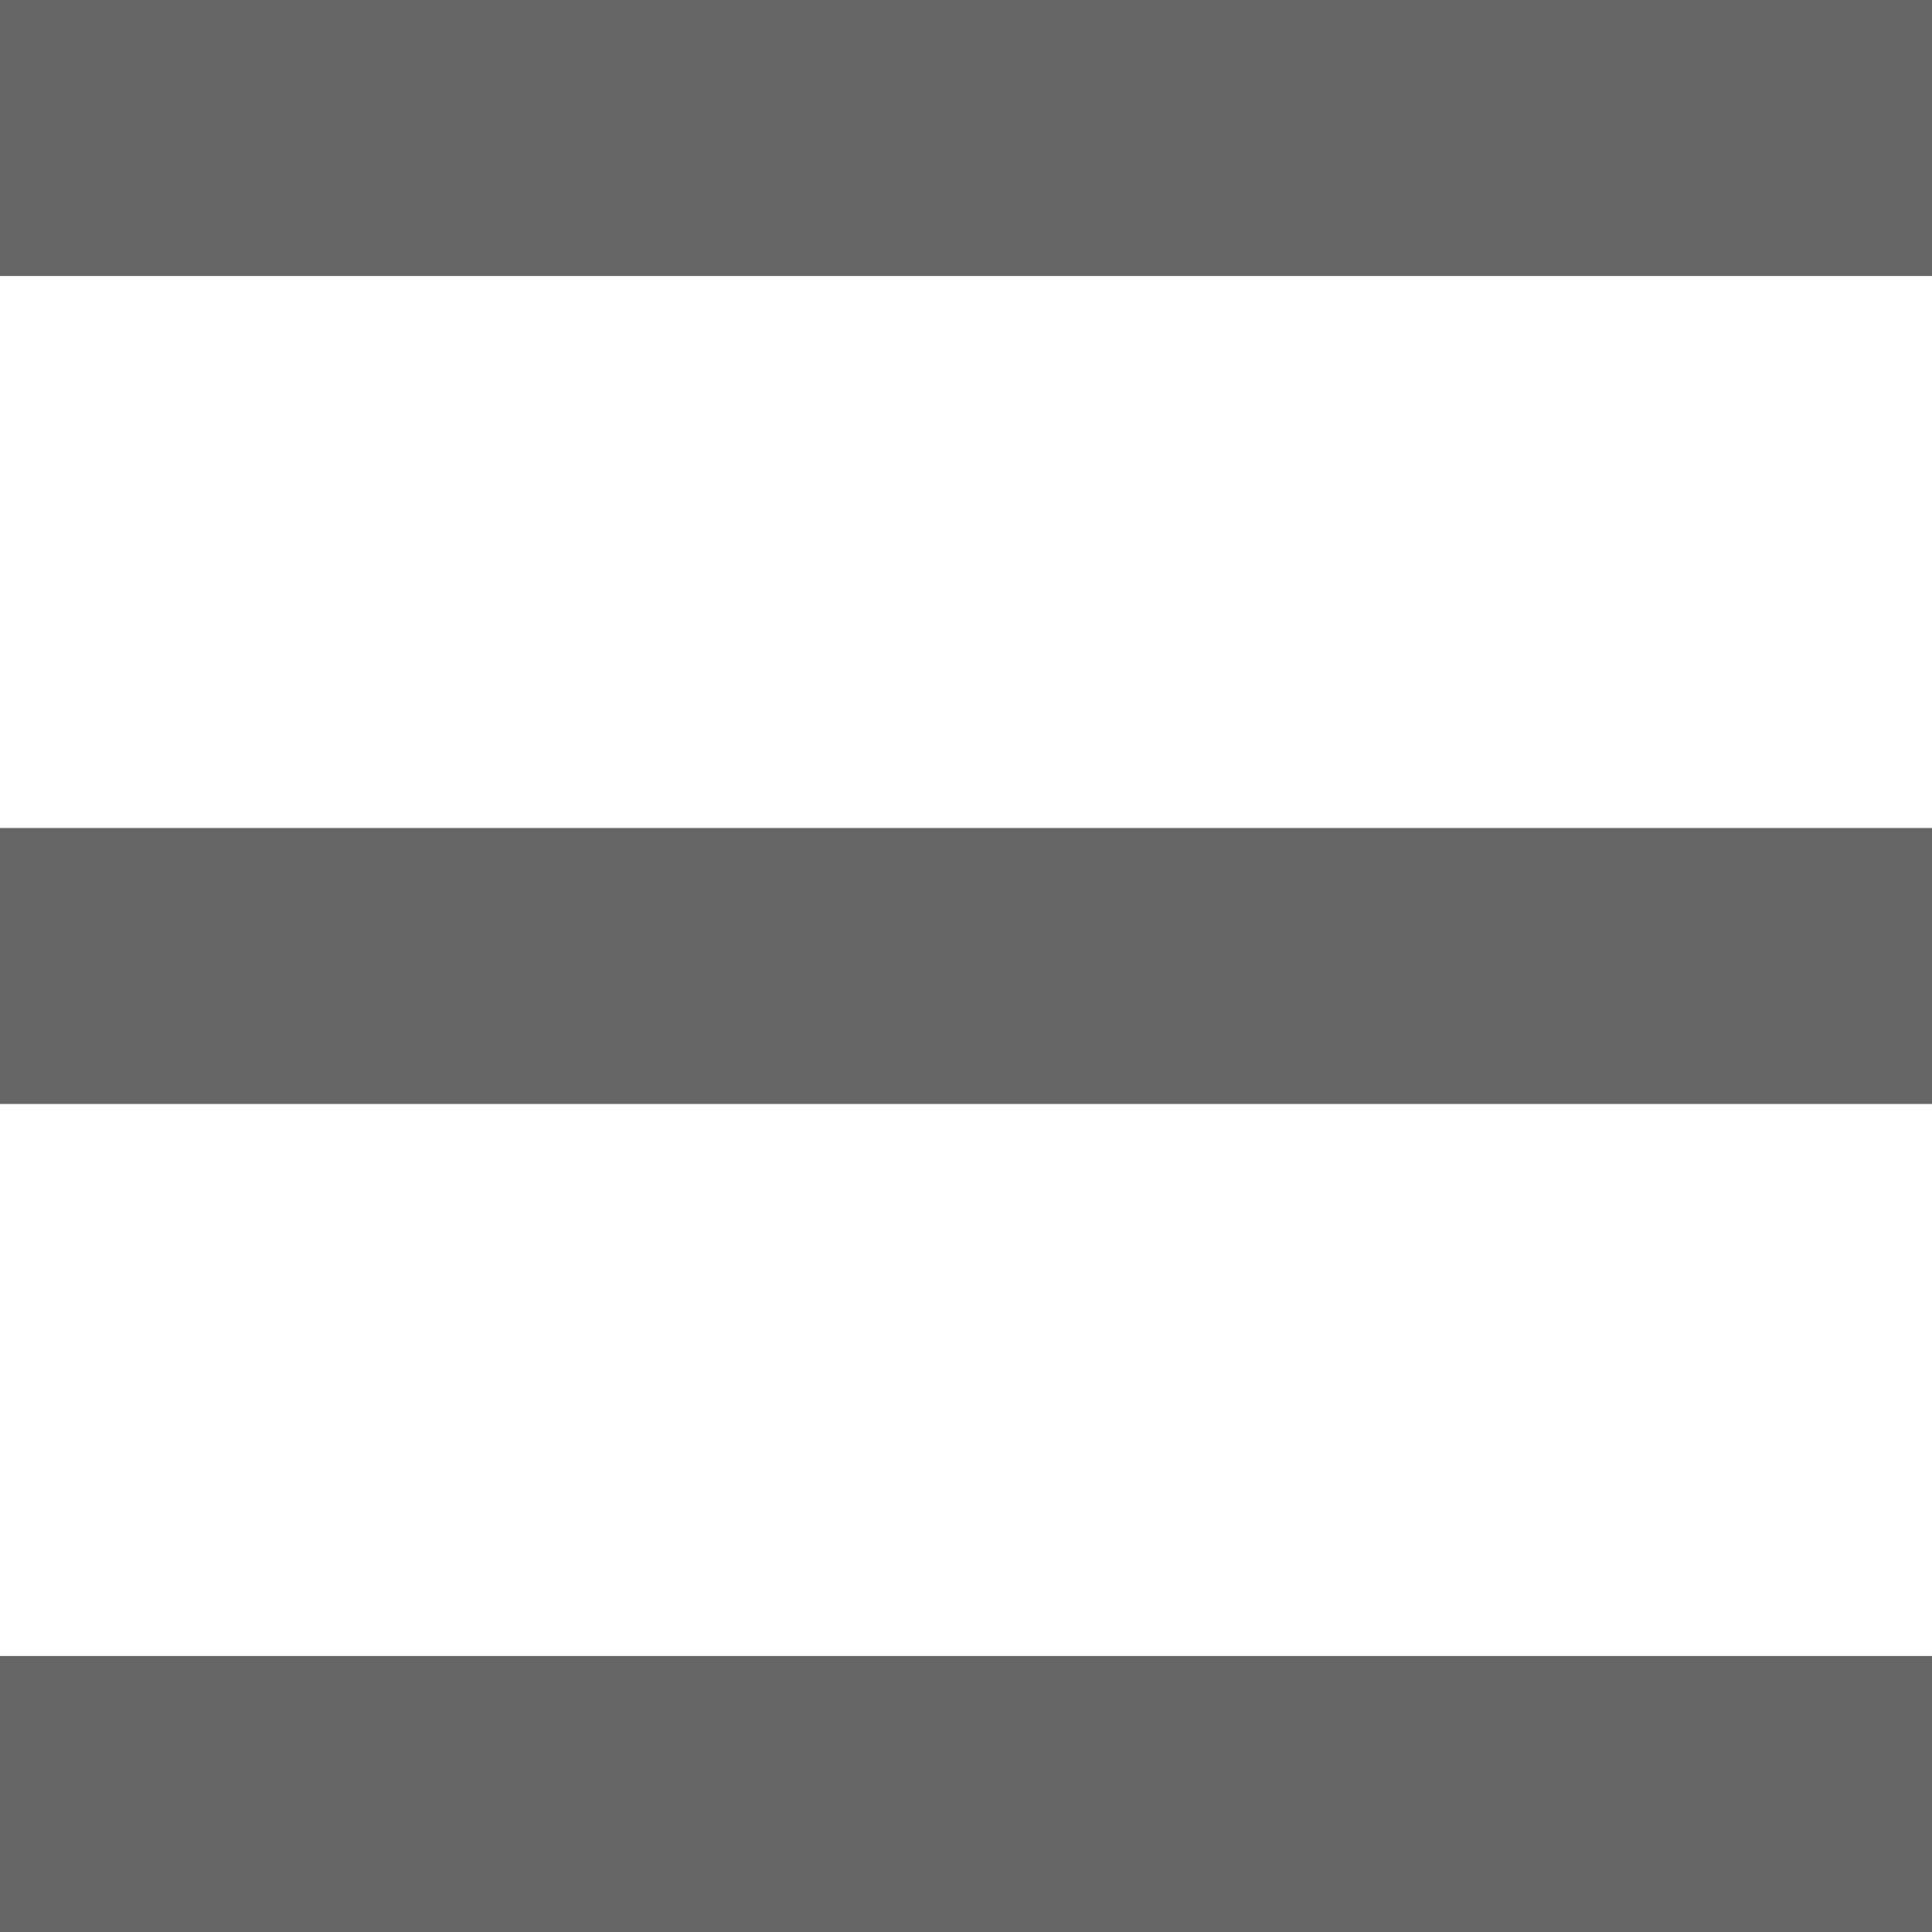<svg width="21" height="21" viewBox="0 0 21 21" fill="none" xmlns="http://www.w3.org/2000/svg">
<rect width="21" height="3" fill="#666666"/>
<rect y="9" width="21" height="3" fill="#666666"/>
<rect y="18" width="21" height="3" fill="#666666"/>
</svg>
